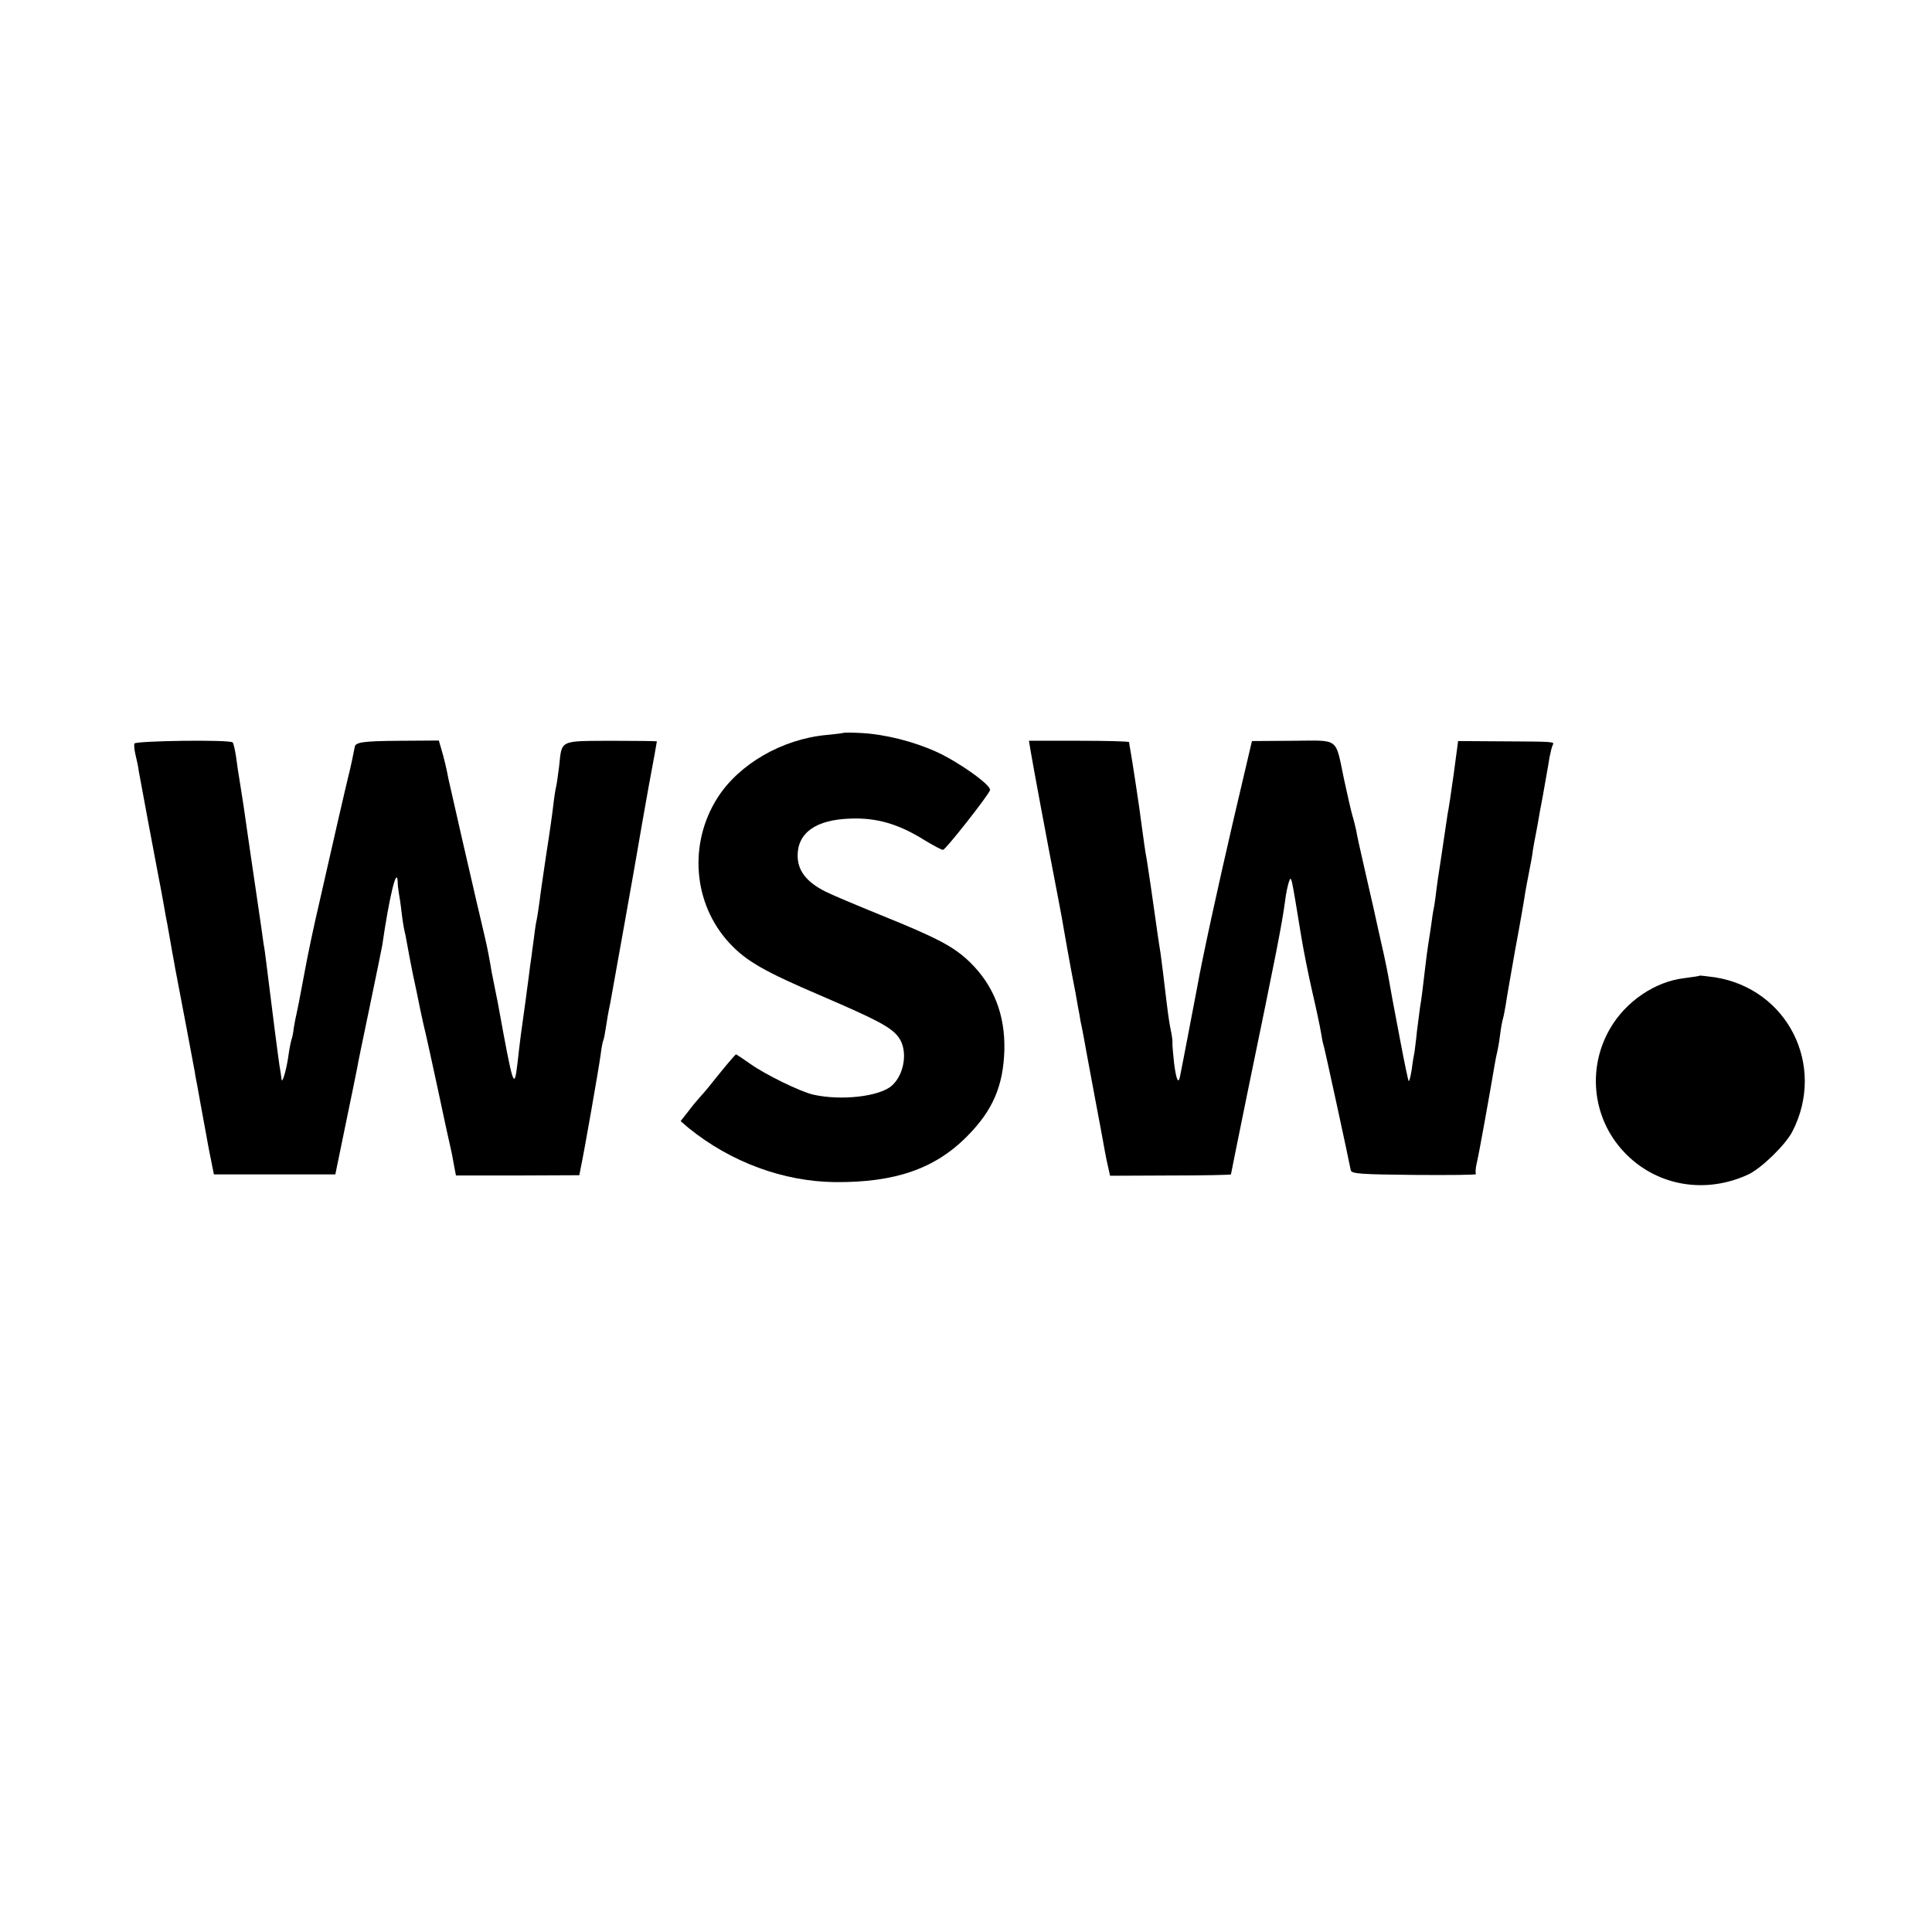 <?xml version="1.0" standalone="no"?>
<!DOCTYPE svg PUBLIC "-//W3C//DTD SVG 20010904//EN"
 "http://www.w3.org/TR/2001/REC-SVG-20010904/DTD/svg10.dtd">
<svg version="1.0" xmlns="http://www.w3.org/2000/svg"
 width="700pt" height="700pt" viewBox="0 0 700 700"
 preserveAspectRatio="xMidYMid meet">
<g transform="translate(0,700) scale(0.1,-0.1)"
fill="#000000" stroke="none">
<path d="M3058 4345 c-2 -1 -31 -5 -64 -8 -160 -15 -316 -105 -394 -227 -106
-166 -89 -384 42 -526 61 -66 125 -103 338 -194 202 -87 251 -113 277 -150 33
-47 20 -132 -25 -173 -44 -40 -184 -56 -286 -33 -47 11 -174 73 -227 111 -27
19 -51 35 -52 35 -2 0 -28 -30 -58 -67 -30 -38 -62 -77 -73 -88 -10 -11 -30
-35 -44 -54 l-26 -33 29 -25 c153 -124 344 -194 530 -196 217 -2 363 48 480
167 92 93 130 181 134 311 3 128 -38 234 -125 319 -58 56 -116 87 -324 171
-91 37 -181 75 -200 85 -69 35 -100 76 -100 130 0 83 67 130 190 134 95 4 175
-19 268 -77 33 -20 64 -37 69 -36 9 0 164 197 170 216 6 17 -110 100 -192 138
-83 38 -186 64 -272 69 -35 2 -64 2 -65 1z"/>
<path d="M487 4306 c-2 -6 0 -24 4 -41 4 -16 10 -43 12 -60 5 -29 62 -334 72
-385 3 -14 10 -52 16 -85 6 -33 12 -70 15 -82 2 -13 6 -33 8 -45 2 -13 7 -41
11 -63 4 -22 9 -47 10 -55 4 -22 34 -180 40 -210 5 -24 23 -125 31 -165 1 -11
6 -33 9 -50 5 -28 17 -95 31 -170 3 -16 10 -57 17 -90 l12 -60 220 0 220 0 37
180 c21 99 39 191 42 205 2 14 23 115 46 225 23 110 43 209 45 220 25 173 53
291 56 229 0 -10 2 -28 4 -39 2 -11 7 -42 10 -70 3 -27 8 -57 10 -65 2 -8 7
-31 10 -50 3 -19 13 -69 21 -110 9 -41 18 -84 20 -95 2 -11 10 -49 18 -85 9
-36 31 -137 50 -225 28 -133 44 -204 51 -235 1 -3 5 -24 9 -47 l8 -42 223 0
224 1 5 26 c13 60 66 364 72 409 3 26 8 51 10 54 2 4 6 24 9 45 3 22 10 62 16
89 10 55 95 529 104 585 3 19 19 109 35 199 17 89 30 164 30 165 0 1 -75 2
-166 2 -188 -1 -178 4 -188 -91 -4 -33 -9 -67 -11 -75 -2 -8 -7 -37 -10 -65
-3 -27 -14 -106 -25 -175 -10 -69 -22 -147 -25 -175 -4 -27 -8 -57 -10 -65 -2
-8 -7 -37 -10 -65 -4 -27 -8 -61 -10 -75 -2 -14 -7 -47 -10 -75 -4 -27 -8 -61
-10 -75 -17 -120 -21 -151 -30 -232 -12 -99 -15 -91 -71 217 -3 16 -14 69 -19
95 -1 3 -5 25 -9 50 -11 60 -12 64 -31 145 -9 39 -18 77 -20 85 -2 8 -24 106
-50 217 -25 111 -48 210 -50 220 -7 38 -17 79 -26 109 l-9 31 -144 -1 c-132
-1 -160 -5 -161 -24 -1 -7 -16 -79 -21 -97 -4 -14 -66 -283 -107 -465 -20 -85
-43 -195 -52 -245 -24 -128 -24 -127 -31 -160 -4 -16 -8 -40 -10 -52 -1 -11
-4 -29 -8 -40 -3 -10 -8 -36 -11 -58 -7 -51 -23 -105 -25 -85 -1 8 -3 24 -5
35 -4 17 -31 232 -50 385 -3 25 -7 56 -10 70 -3 24 -12 86 -20 140 -2 14 -13
90 -25 170 -12 80 -23 161 -26 180 -3 19 -9 60 -14 90 -5 30 -12 75 -15 100
-4 25 -9 47 -12 50 -10 11 -353 6 -356 -4z"/>
<path d="M3734 4280 c9 -54 58 -318 101 -540 8 -41 17 -91 20 -110 3 -19 15
-84 26 -145 12 -60 23 -121 25 -135 3 -14 7 -36 9 -50 3 -14 8 -38 11 -55 3
-16 20 -111 39 -211 19 -99 36 -193 39 -210 3 -16 8 -41 12 -57 l6 -27 219 1
c120 0 219 2 219 4 0 2 27 135 60 297 103 499 124 604 136 693 3 27 10 58 14
70 9 23 7 32 45 -200 8 -49 26 -139 40 -200 14 -60 28 -126 31 -145 3 -19 7
-41 10 -49 4 -12 92 -417 98 -451 3 -13 37 -15 231 -17 125 -1 225 0 223 3 -3
3 -2 22 3 42 8 33 49 262 64 352 3 19 8 42 10 50 2 8 7 35 10 60 3 25 8 52 11
61 3 10 6 30 9 45 2 16 18 108 35 204 18 96 34 189 36 205 3 17 9 50 14 75 5
25 12 61 14 80 3 19 8 46 11 60 3 14 7 39 10 55 3 17 7 41 10 55 3 14 7 39 10
55 3 17 7 40 9 51 2 12 7 38 10 59 4 20 9 41 12 46 7 12 5 12 -182 13 l-161 1
-16 -120 c-9 -66 -19 -131 -22 -144 -2 -14 -9 -59 -15 -101 -6 -42 -13 -87
-15 -100 -2 -13 -7 -44 -10 -69 -3 -25 -7 -57 -10 -71 -3 -13 -7 -42 -10 -65
-3 -22 -8 -51 -10 -65 -2 -14 -7 -47 -10 -75 -9 -77 -15 -128 -20 -155 -2 -14
-7 -52 -11 -85 -3 -33 -8 -67 -9 -77 -2 -9 -7 -37 -10 -63 -4 -25 -9 -44 -11
-42 -2 2 -15 64 -29 138 -34 177 -32 170 -45 242 -6 34 -23 112 -37 172 -13
61 -26 117 -28 125 -2 8 -13 58 -25 110 -12 52 -24 106 -26 120 -3 14 -9 39
-14 55 -5 17 -18 75 -30 130 -33 156 -14 142 -186 141 l-148 -1 -68 -290 c-56
-242 -110 -488 -131 -605 -4 -20 -52 -274 -61 -317 -6 -34 -14 -17 -22 44 -4
37 -7 71 -6 75 1 4 -2 29 -8 55 -5 27 -11 71 -14 98 -8 68 -16 134 -21 170 -3
17 -7 46 -10 65 -18 130 -37 258 -40 275 -4 18 -12 74 -20 135 -4 36 -35 241
-40 265 -2 11 -4 23 -4 26 -1 3 -82 5 -182 5 l-181 0 6 -36z"/>
<path d="M6158 3465 c-2 -2 -27 -5 -55 -9 -106 -12 -212 -84 -269 -182 -87
-149 -63 -337 60 -458 116 -115 289 -142 441 -71 48 23 134 107 159 155 123
239 -17 517 -280 559 -30 4 -55 7 -56 6z"/>
</g>
</svg>
